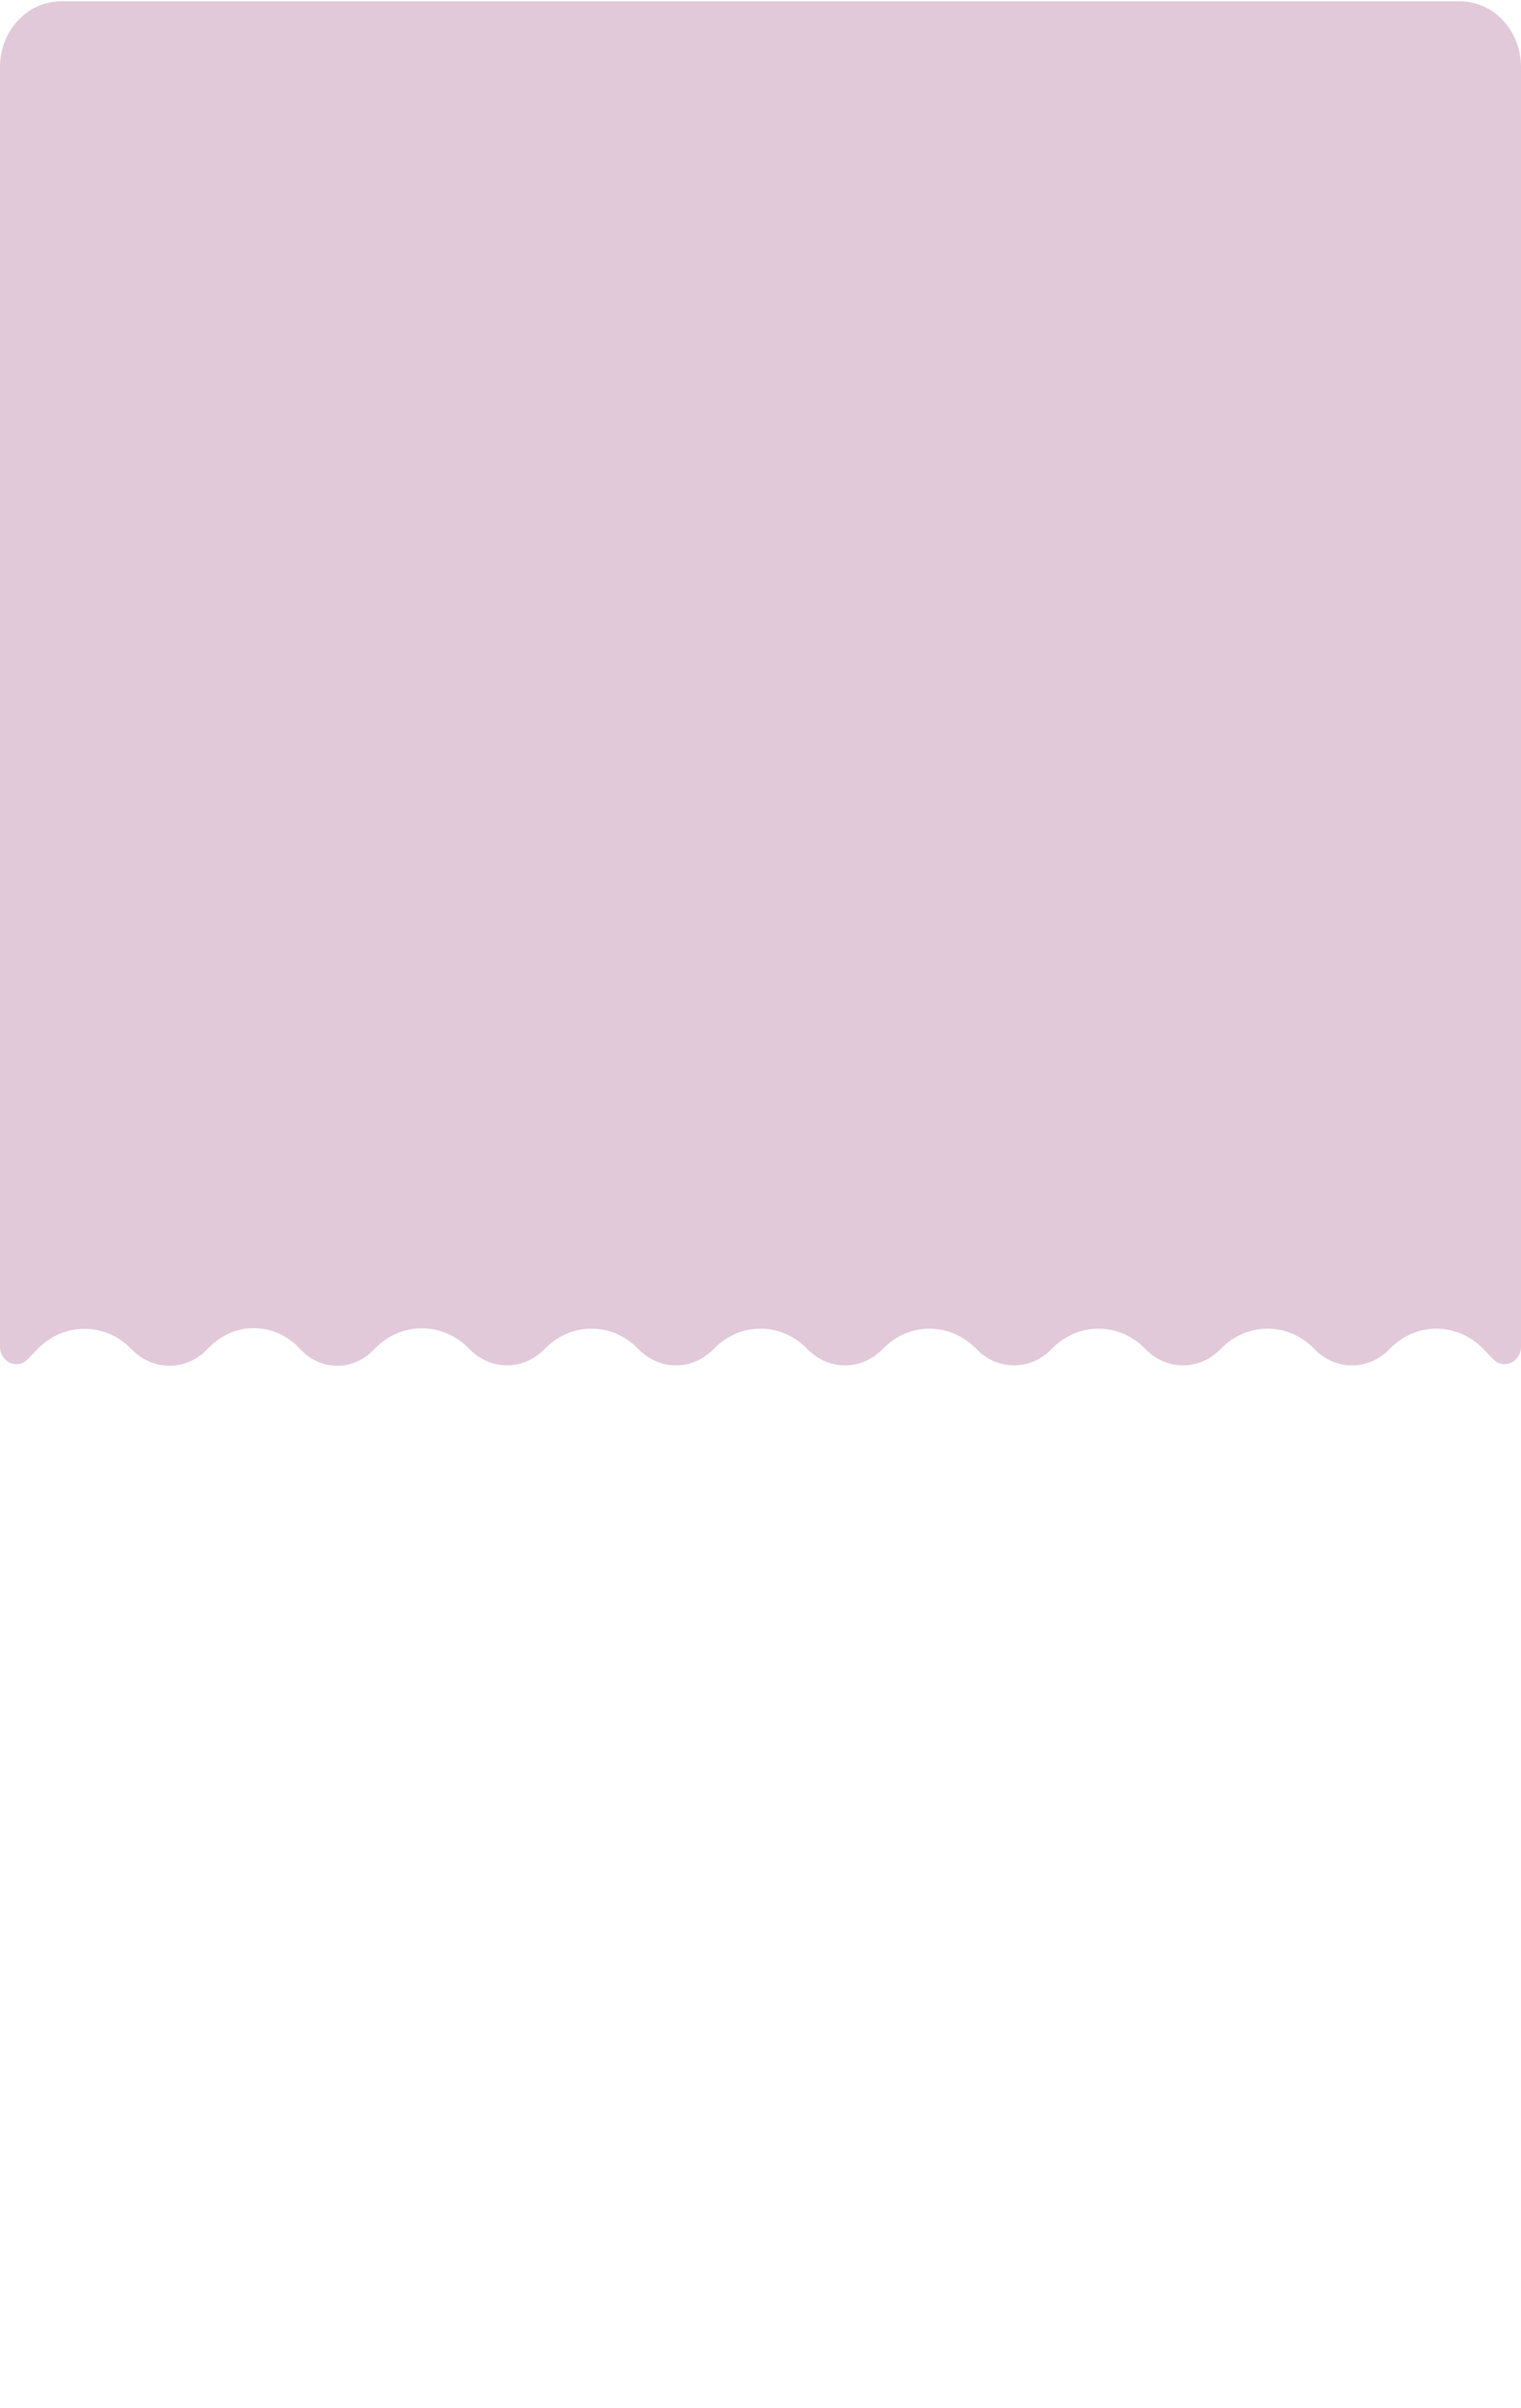 <?xml version="1.0" encoding="UTF-8"?> <svg xmlns="http://www.w3.org/2000/svg" width="379" height="600" viewBox="0 0 379 600" fill="none"> <g clip-path="url(#clip0_111_5820)"> <path d="M9.294 336.234L6.908 338.71C4.318 341.399 0 339.421 0 335.545V16.717C0 7.666 6.81 0.329 15.21 0.329H363.79C372.19 0.329 379 7.666 379 16.717V335.543C379 339.42 374.682 341.398 372.091 338.709L369.642 336.167C363.112 329.389 352.777 329.389 346.247 336.167C341.023 341.589 332.755 341.589 327.531 336.167C321.001 329.389 310.666 329.389 304.136 336.167C298.912 341.589 290.644 341.589 285.42 336.167C278.89 329.389 268.554 329.389 262.025 336.167C256.801 341.589 248.532 341.589 243.309 336.167C236.779 329.389 226.443 329.389 219.914 336.167C214.69 341.589 206.421 341.589 201.198 336.167C194.668 329.389 184.332 329.389 177.802 336.167C172.579 341.589 164.31 341.589 159.086 336.167C152.557 329.389 142.221 329.389 135.691 336.167C130.467 341.589 122.171 341.56 116.947 336.137C110.43 329.373 100.1 329.268 93.507 335.945L92.922 336.537C87.791 341.733 79.75 341.568 74.806 336.167C68.626 329.414 58.574 329.208 52.161 335.703L51.515 336.358C46.247 341.692 38.023 341.637 32.817 336.234C26.252 329.418 15.86 329.418 9.294 336.234Z" fill="#E1C9D9"></path> </g> <defs> <clipPath id="clip0_111_5820"> <rect width="379" height="600" fill="white"></rect> </clipPath> </defs> </svg> 